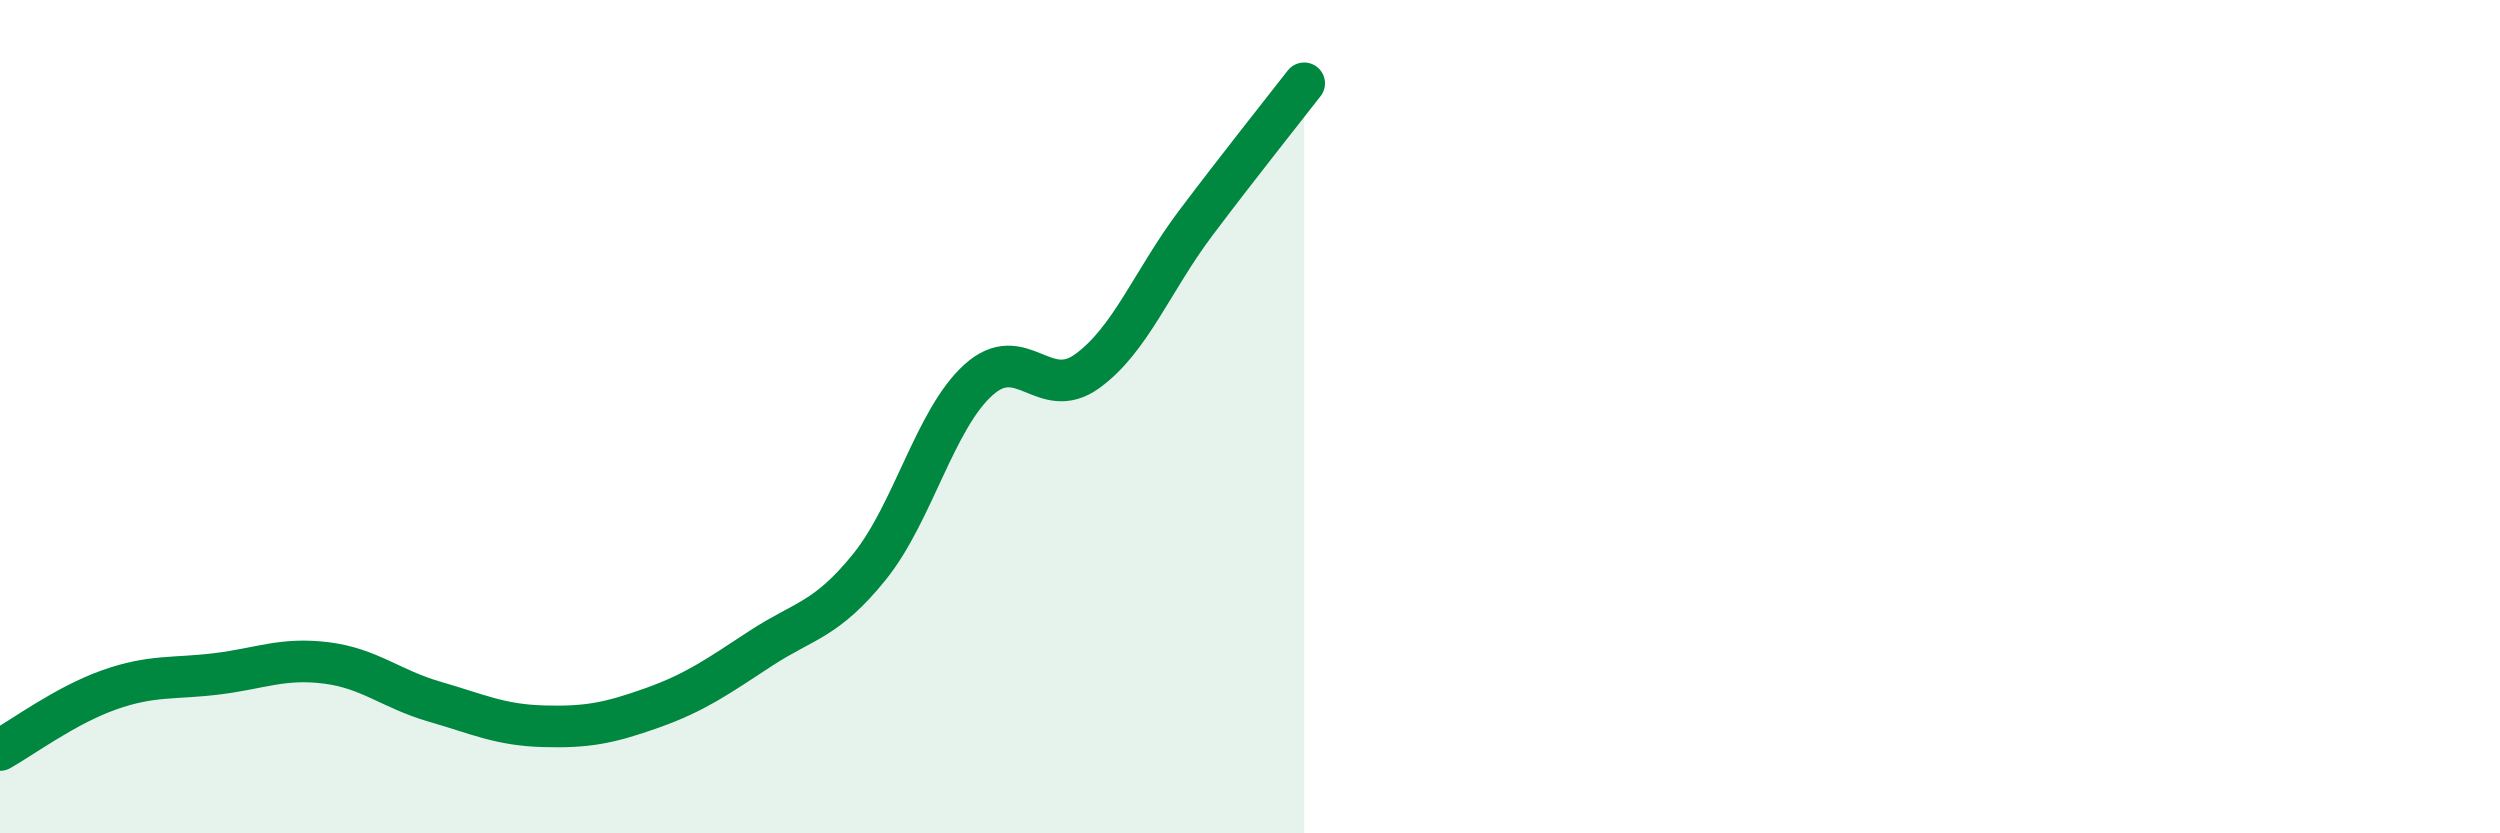 
    <svg width="60" height="20" viewBox="0 0 60 20" xmlns="http://www.w3.org/2000/svg">
      <path
        d="M 0,18 C 0.52,17.71 1.57,16.93 2.61,16.56 C 3.65,16.19 4.18,16.3 5.22,16.17 C 6.26,16.04 6.79,15.78 7.83,15.91 C 8.87,16.04 9.39,16.54 10.43,16.84 C 11.47,17.14 12,17.4 13.04,17.43 C 14.08,17.46 14.61,17.36 15.65,16.99 C 16.69,16.62 17.22,16.24 18.26,15.56 C 19.3,14.88 19.83,14.89 20.87,13.6 C 21.91,12.31 22.44,10.06 23.48,9.12 C 24.52,8.18 25.05,9.66 26.09,8.91 C 27.13,8.16 27.66,6.73 28.7,5.35 C 29.74,3.97 30.78,2.67 31.3,2L31.3 20L0 20Z"
        fill="#008740"
        opacity="0.1"
        stroke-linecap="round"
        stroke-linejoin="round"
      />
      <path
        d="M 0,18 C 0.52,17.71 1.57,16.93 2.61,16.56 C 3.65,16.19 4.18,16.3 5.22,16.17 C 6.26,16.04 6.79,15.78 7.83,15.91 C 8.87,16.04 9.39,16.54 10.43,16.84 C 11.47,17.14 12,17.4 13.04,17.43 C 14.08,17.46 14.61,17.36 15.65,16.99 C 16.69,16.62 17.22,16.24 18.26,15.56 C 19.3,14.88 19.83,14.89 20.87,13.6 C 21.91,12.31 22.44,10.06 23.48,9.12 C 24.52,8.18 25.05,9.66 26.09,8.91 C 27.13,8.16 27.66,6.73 28.7,5.35 C 29.74,3.97 30.78,2.67 31.3,2"
        stroke="#008740"
        stroke-width="1"
        fill="none"
        stroke-linecap="round"
        stroke-linejoin="round"
      />
    </svg>
  